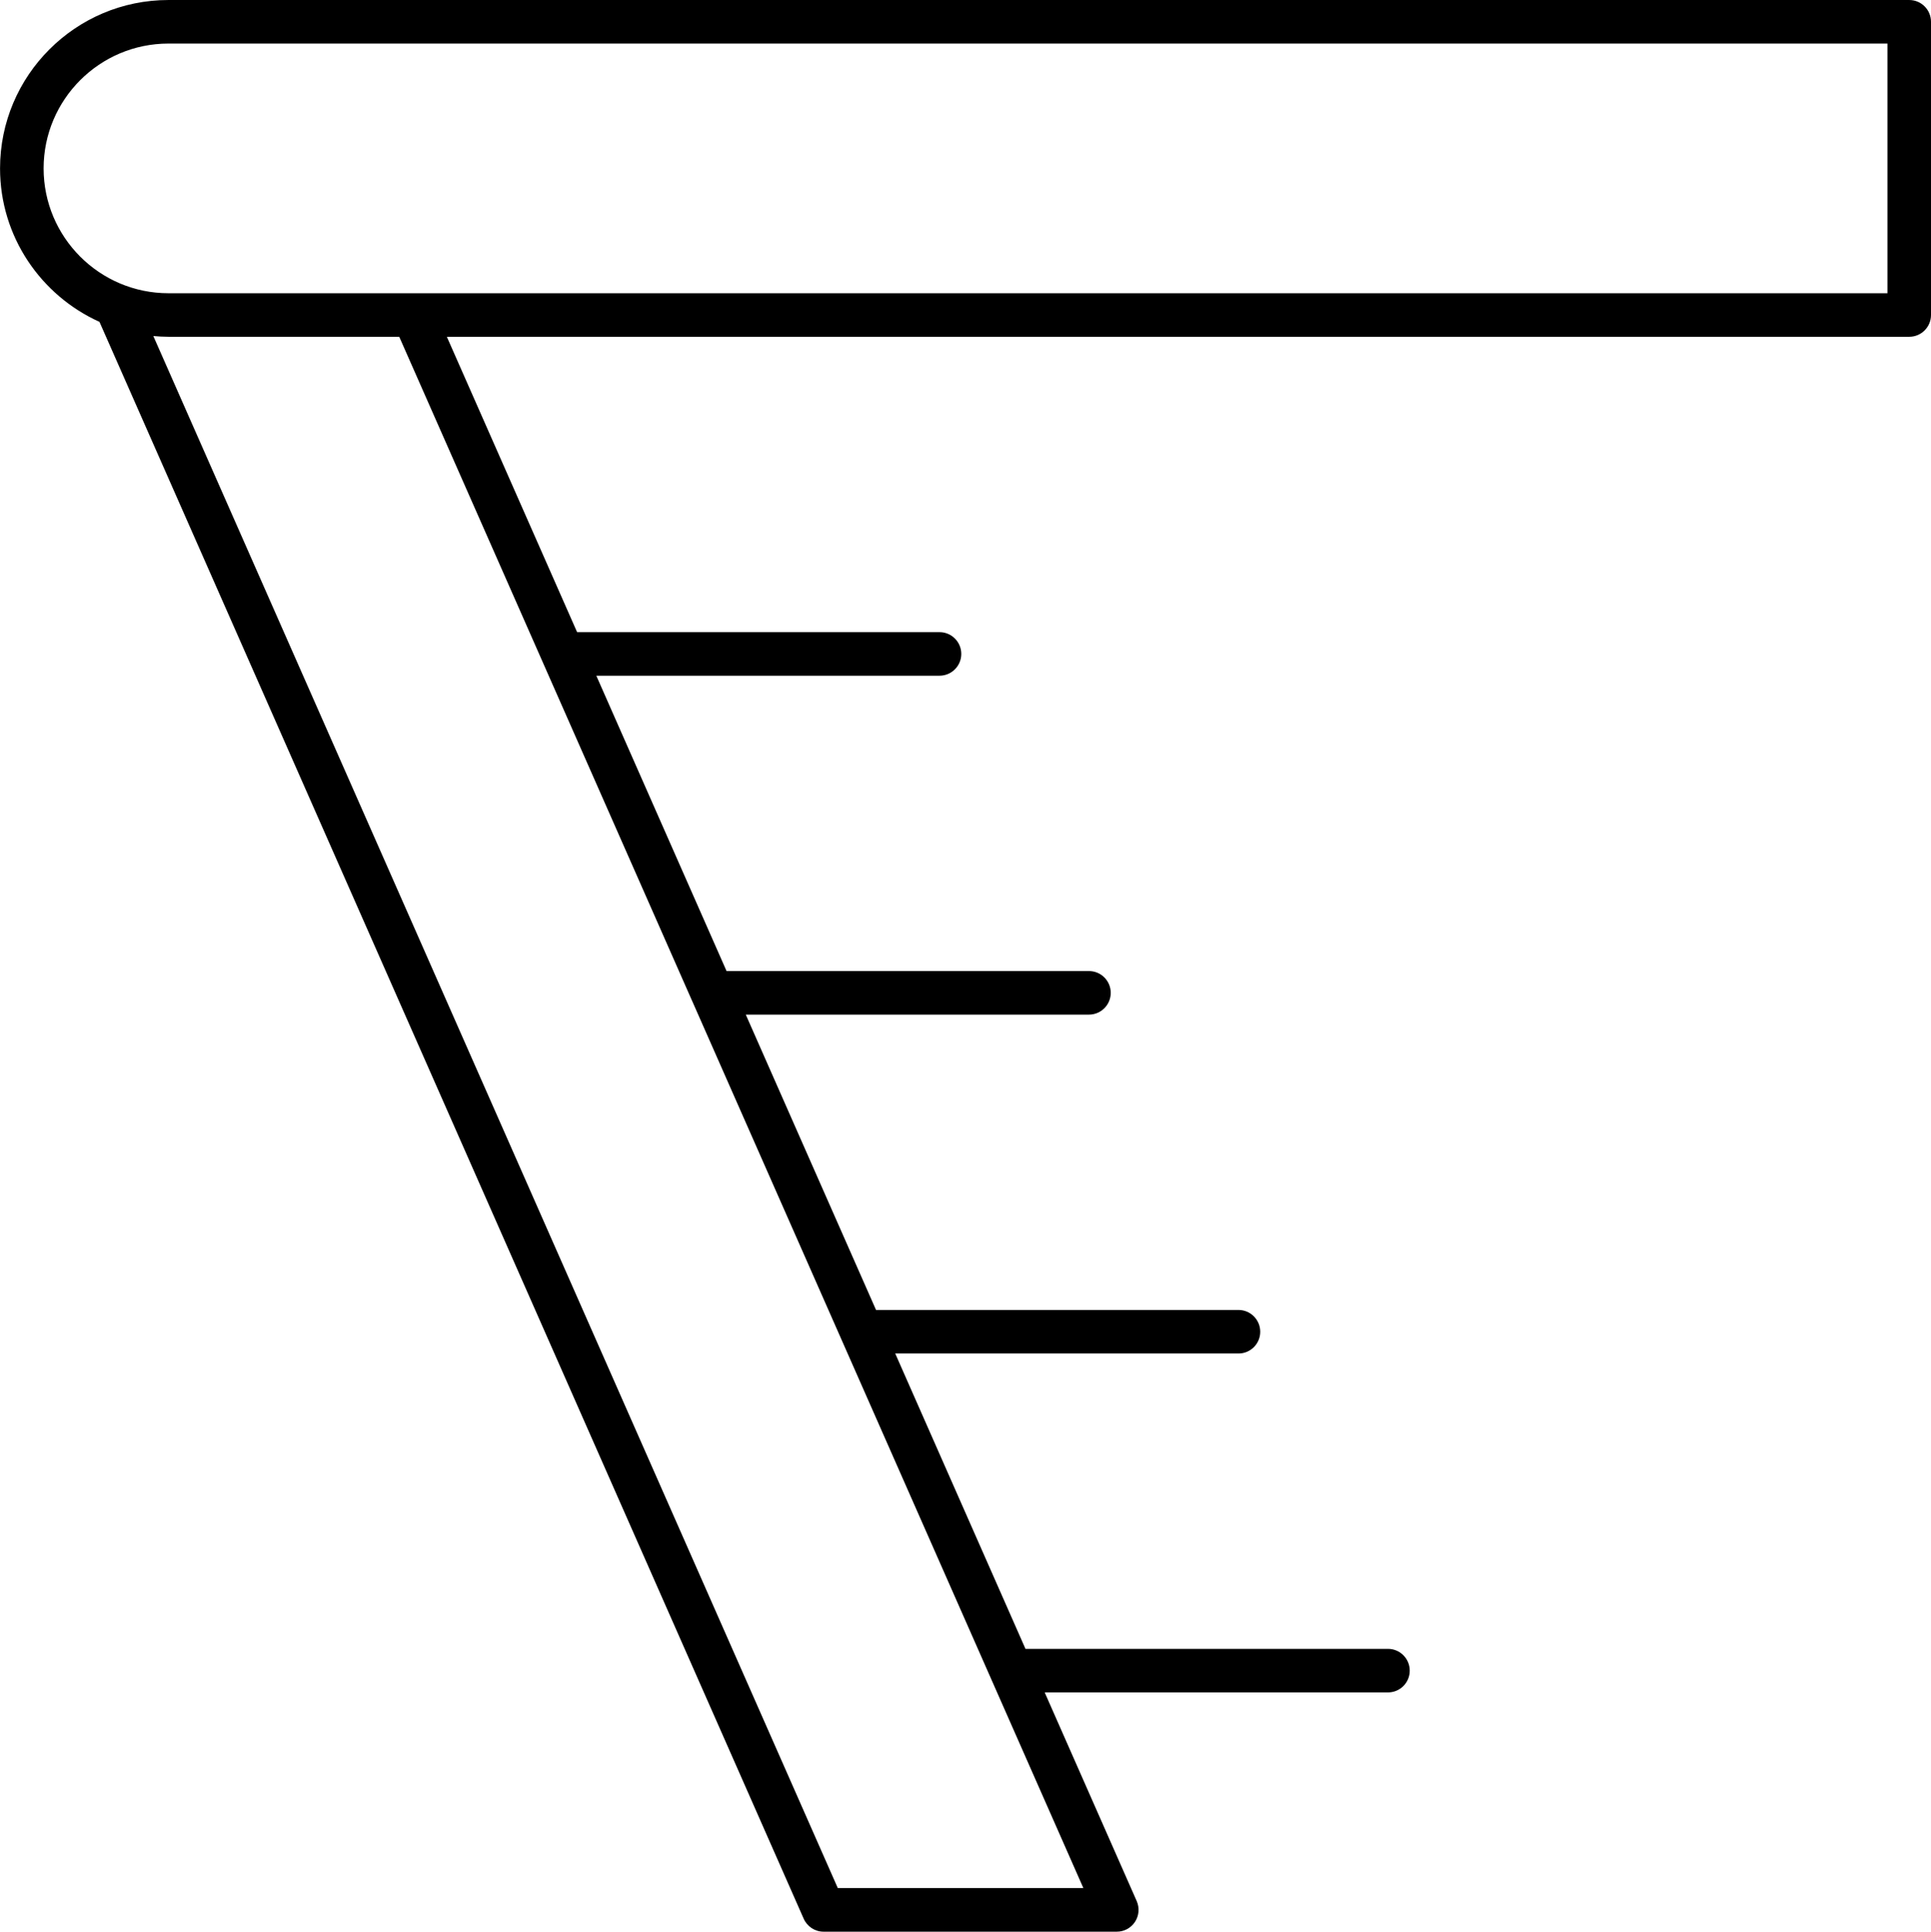 <svg class="img-fluid" id="outputsvg" width="184.624" height="184.671" viewBox="0 0 1846.24 1846.707" sodipodi:docname="gutter.svg" inkscape:version="1.3.2 (091e20e, 2023-11-25, custom)" xmlns:inkscape="http://www.inkscape.org/namespaces/inkscape" xmlns:sodipodi="http://sodipodi.sourceforge.net/DTD/sodipodi-0.dtd" xmlns="http://www.w3.org/2000/svg" xmlns:svg="http://www.w3.org/2000/svg"><defs id="defs2"><clipPath clipPathUnits="userSpaceOnUse" id="clipPath313"><path d="M0 2e3H2e3V0H0z" transform="translate(-654.504,-932.204)" id="path313"/></clipPath></defs><sodipodi:namedview id="namedview2" pagecolor="#ffffff" bordercolor="#666666" borderopacity="1" inkscape:showpageshadow="2" inkscape:pageopacity="0" inkscape:pagecheckerboard="0" inkscape:deskcolor="#d1d1d1" inkscape:zoom="2.256665" inkscape:cx="105.2438" inkscape:cy="154.87456" inkscape:window-width="1920" inkscape:window-height="1009" inkscape:window-x="1358" inkscape:window-y="-8" inkscape:window-maximized="1" inkscape:current-layer="g1"/><g id="l5itIF8NZDEtsX7oMYt6N2X" fill="#000" transform="translate(6940,4530)"><g id="g1"><path id="path312" d="m0 0h-123.271c-4.935.0-8.95 4.015-8.95 8.95.0 4.936 4.015 8.951 8.95 8.951H0zm-85.707-50.764c.003-.006.005-.01.008-.016l28.04-63.574H-75.27L-124.354-3.068c.357-.033.718-.055 1.083-.055h16.552zM1.562 21.024h-124.833c-6.657.0-12.074-5.416-12.074-12.074.0-4.894 2.933-9.108 7.129-11.003l50.499-114.494c.25-.566.81-.932 1.429-.932h21.025c.528.0 1.02.267 1.308.709.288.443.333 1 .121 1.484l-6.599 14.961h24.617c.863.0 1.562.699 1.562 1.561.0.863-.699 1.562-1.562 1.562h-25.995l-9.34 21.177h24.613c.863.0 1.562.699 1.562 1.561.0.862-.699 1.562-1.562 1.562h-25.99l-9.341 21.177h24.61c.863.0 1.562.7 1.562 1.562.0.862-.699 1.561-1.562 1.561h-25.988l-9.34 21.178h24.61c.863.0 1.562.699 1.562 1.562.0.862-.699 1.561-1.562 1.561h-25.988l-9.34 21.178H1.562c.862.0 1.561.699 1.561 1.561v21.025c0 .862-.699 1.561-1.561 1.561" style="fill:#000;fill-opacity:1;fill-rule:nonzero;stroke:none" transform="matrix(13.333,0,0,-13.333,-5135.4,-4249.68)" clip-path="url(#clipPath313)"/></g></g></svg>